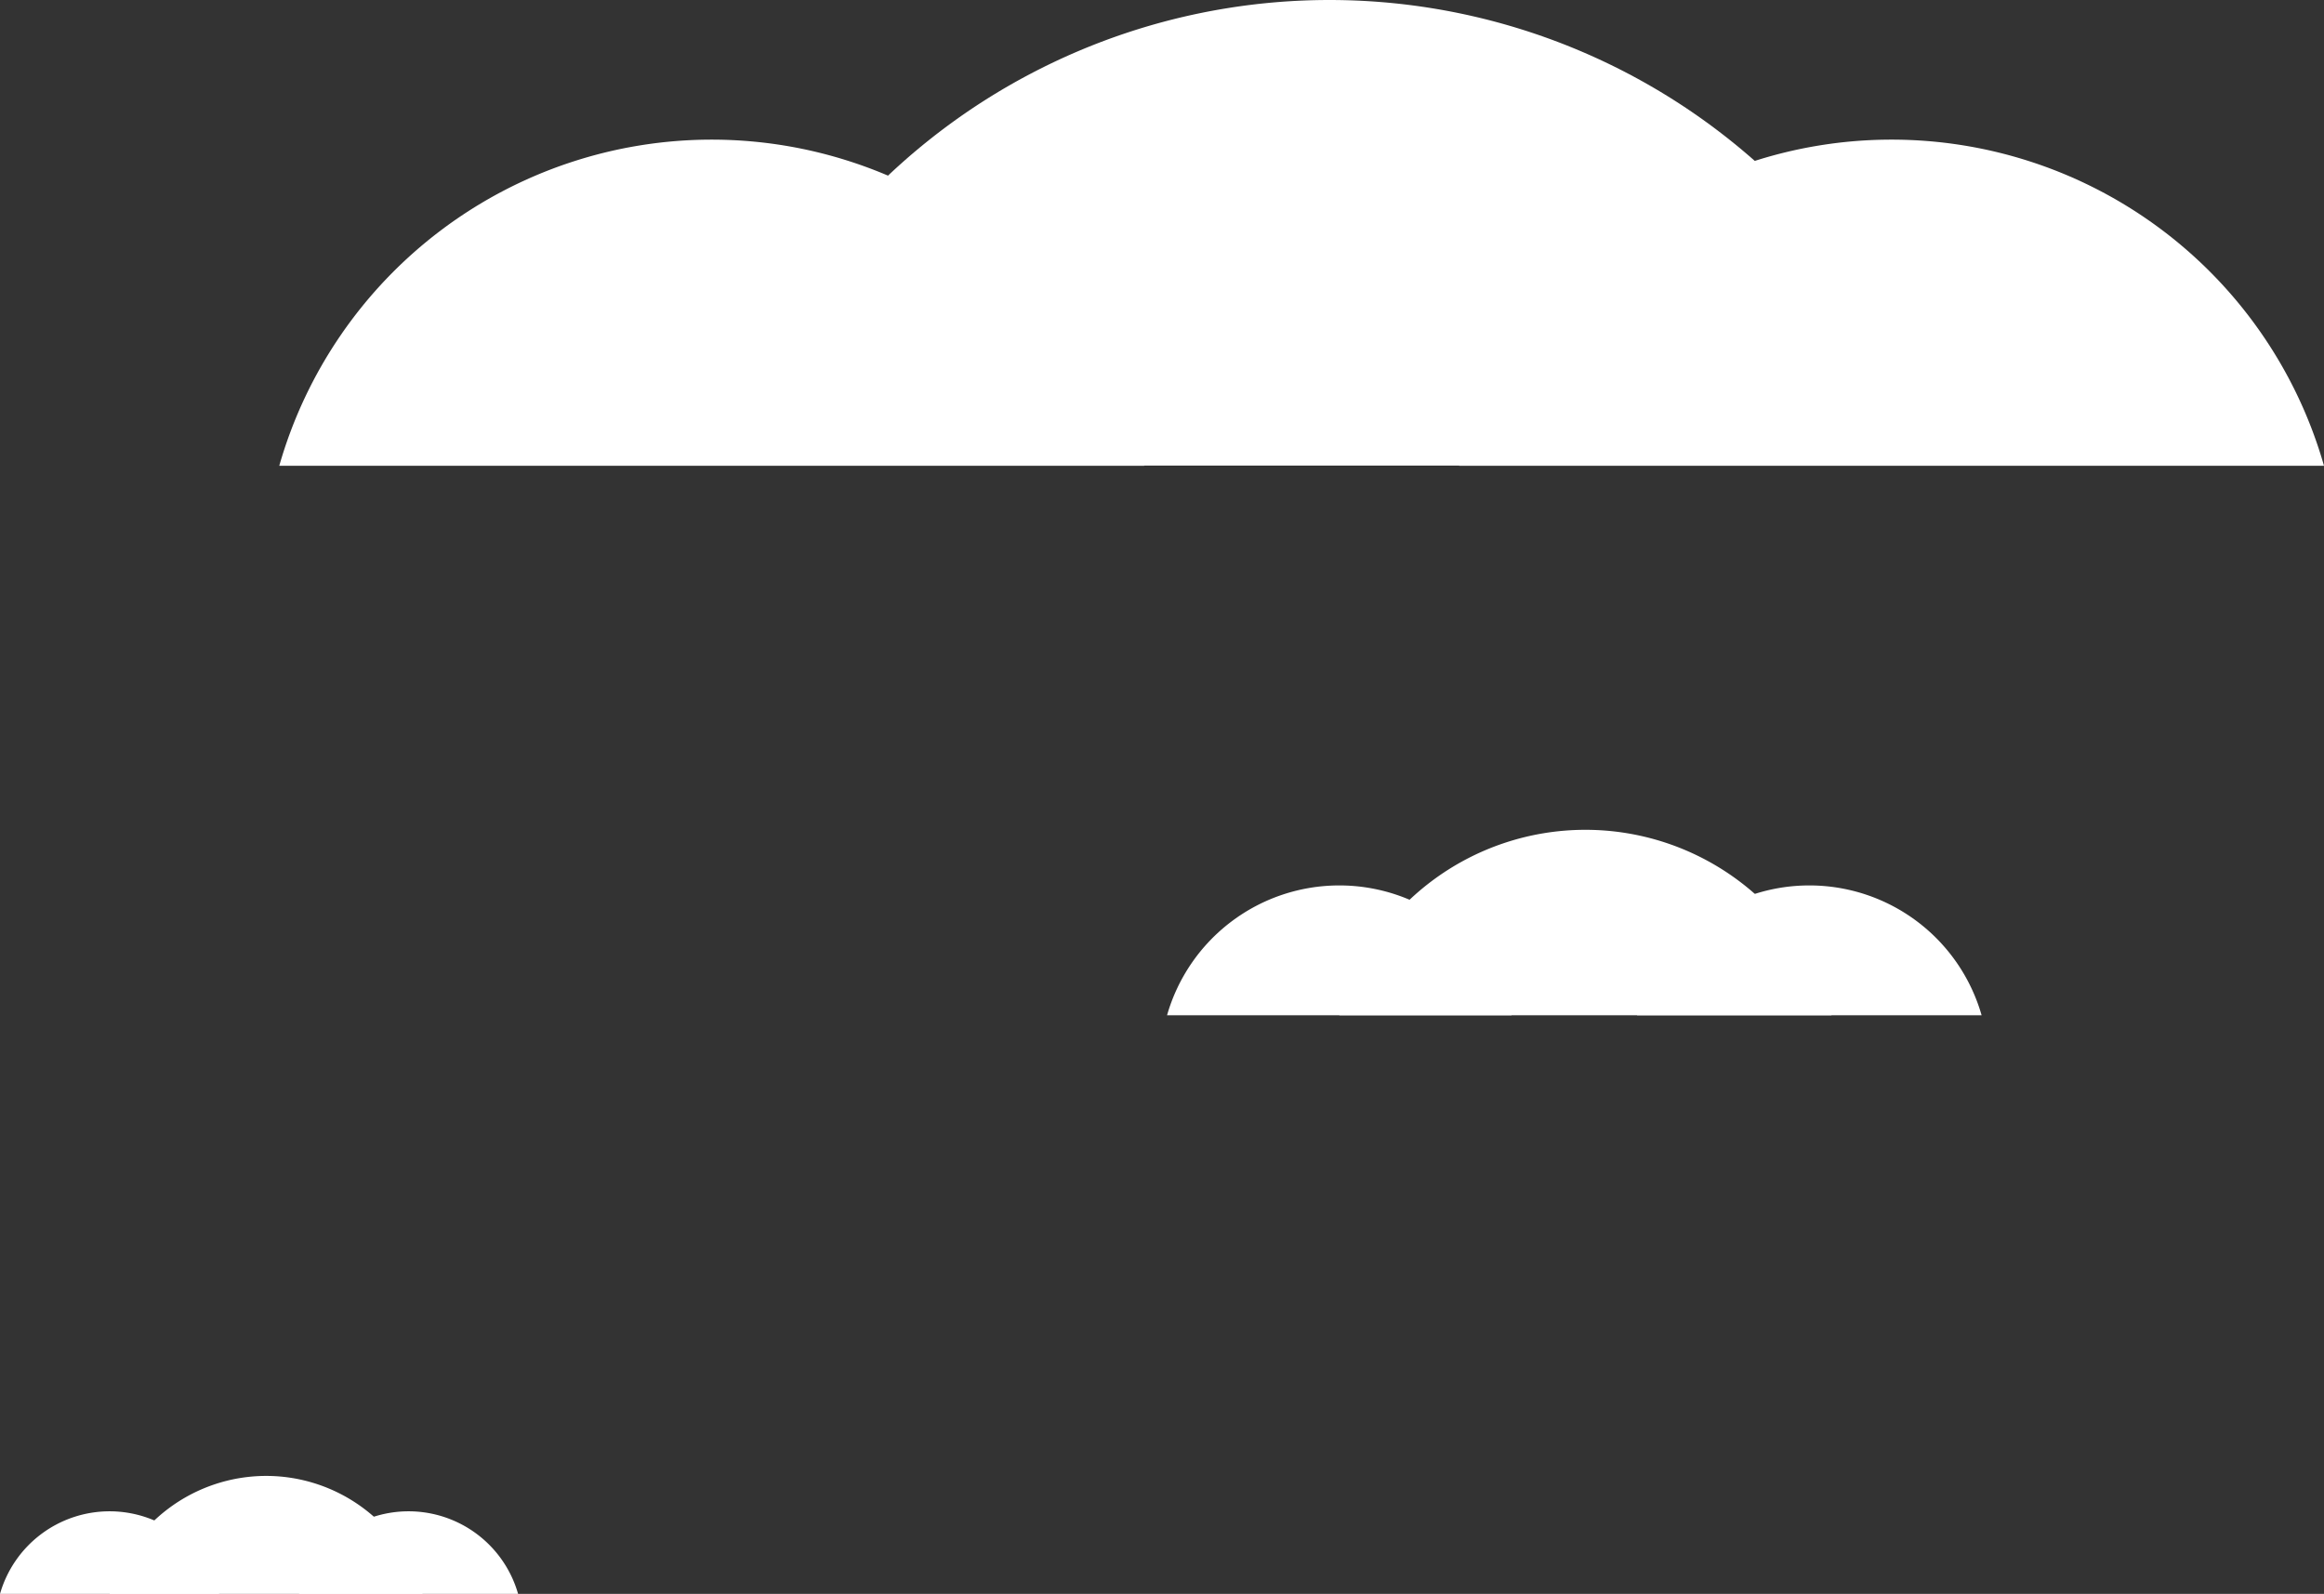 <svg xmlns="http://www.w3.org/2000/svg" viewBox="0 0 527.19 361.63"><rect x="0" y="0" width="527.19" height="361.63" fill="#333333" stroke="none"/><defs><style>.cls-1{fill:#fff;}</style></defs><g id="Capa_2" data-name="Capa 2"><g id="Capa_1-2" data-name="Capa 1"><path class="cls-1" d="M161.45,31.68a102.05,102.05,0,0,0-98.1,74H259.56A102.06,102.06,0,0,0,161.45,31.68Z"/><path class="cls-1" d="M429.09,31.68a102,102,0,0,0-98.1,74h196.2A102,102,0,0,0,429.09,31.68Z"/><path class="cls-1" d="M301.58,0A145.78,145.78,0,0,0,161.45,105.64H441.71A145.77,145.77,0,0,0,301.58,0Z"/><path class="cls-1" d="M303.82,200.89a40.64,40.64,0,0,0-39.08,29.46H342.9A40.64,40.64,0,0,0,303.82,200.89Z"/><path class="cls-1" d="M410.44,200.89a40.64,40.64,0,0,0-39.08,29.46h78.16A40.64,40.64,0,0,0,410.44,200.89Z"/><path class="cls-1" d="M359.64,188.27a58.08,58.08,0,0,0-55.82,42.08H415.47A58.08,58.08,0,0,0,359.64,188.27Z"/><path class="cls-1" d="M24.86,342.89A25.86,25.86,0,0,0,0,361.63H49.72A25.86,25.86,0,0,0,24.86,342.89Z"/><path class="cls-1" d="M92.68,342.89a25.86,25.86,0,0,0-24.86,18.74h49.71A25.84,25.84,0,0,0,92.68,342.89Z"/><path class="cls-1" d="M60.37,334.86a37,37,0,0,0-35.51,26.77h71A36.93,36.93,0,0,0,60.37,334.86Z"/></g></g></svg>